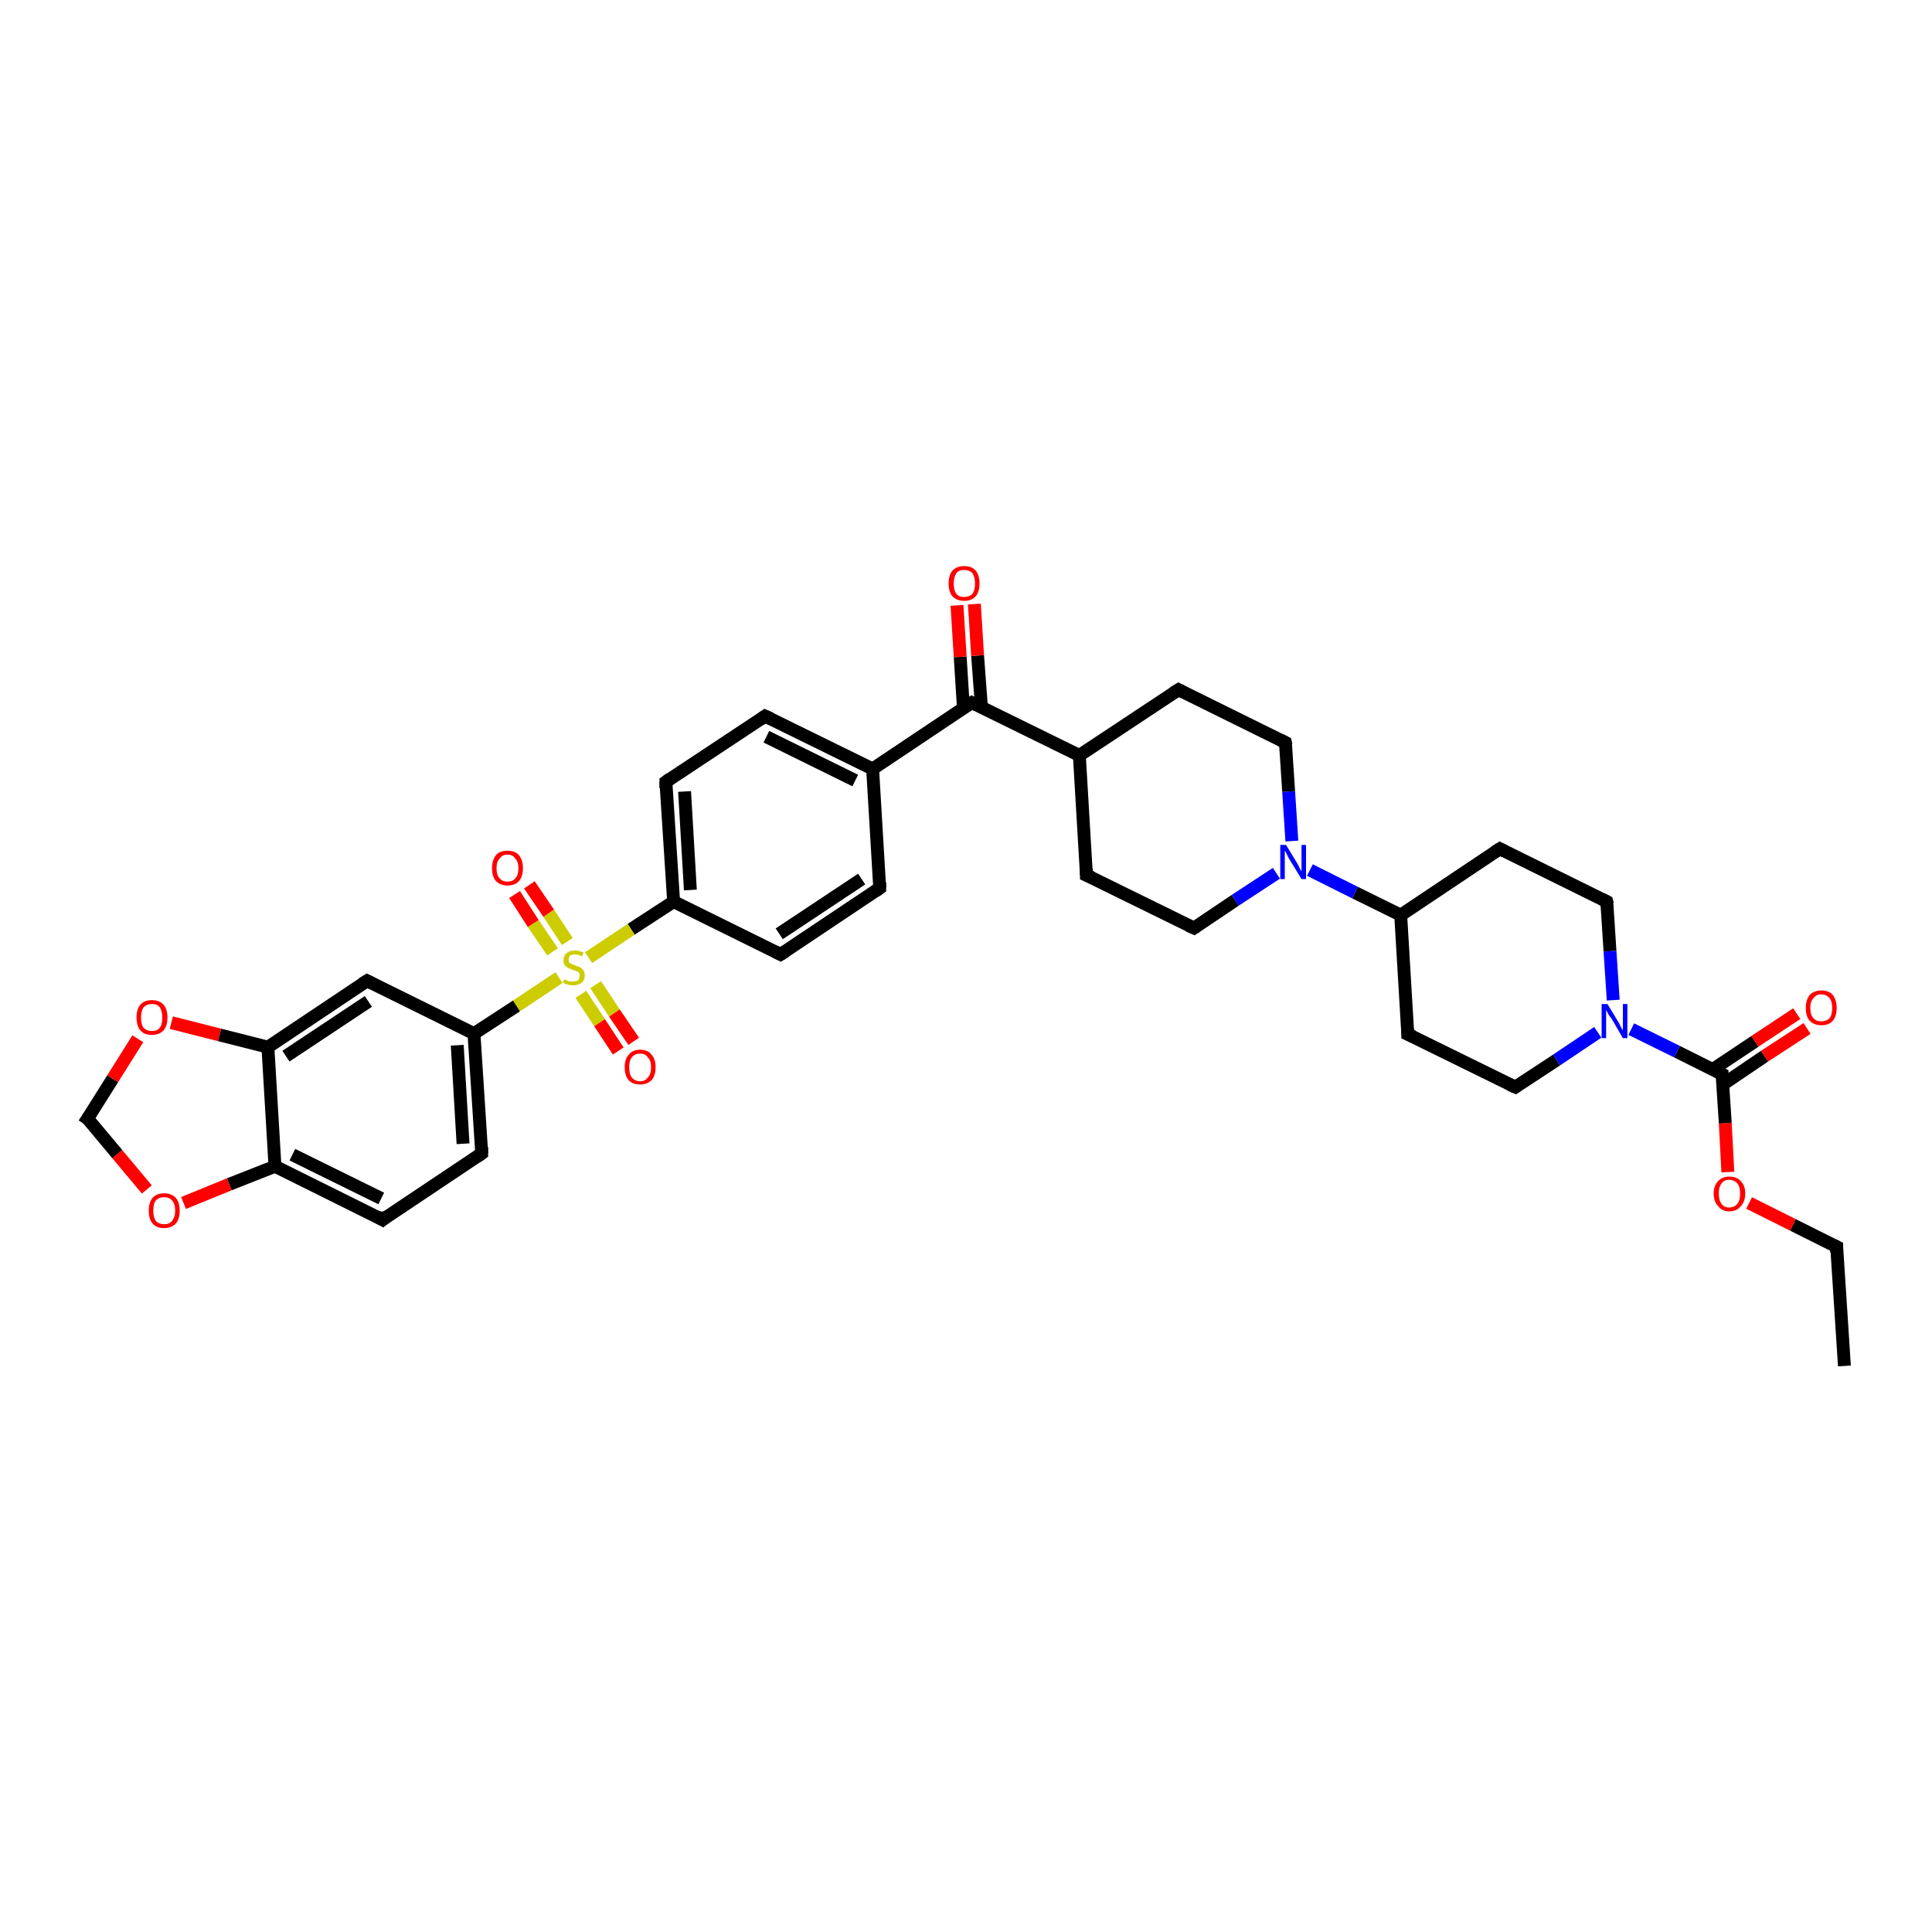 <?xml version='1.0' encoding='iso-8859-1'?>
<svg version='1.1' baseProfile='full'
              xmlns='http://www.w3.org/2000/svg'
                      xmlns:rdkit='http://www.rdkit.org/xml'
                      xmlns:xlink='http://www.w3.org/1999/xlink'
                  xml:space='preserve'
width='300px' height='300px' viewBox='0 0 300 300'>
<!-- END OF HEADER -->
<rect style='opacity:1.0;fill:#FFFFFF;stroke:none' width='300.0' height='300.0' x='0.0' y='0.0'> </rect>
<path class='bond-0 atom-0 atom-1' d='M 286.4,212.1 L 285.2,193.6' style='fill:none;fill-rule:evenodd;stroke:#000000;stroke-width:2.0px;stroke-linecap:butt;stroke-linejoin:miter;stroke-opacity:1' />
<path class='bond-1 atom-1 atom-2' d='M 285.2,193.6 L 278.4,190.2' style='fill:none;fill-rule:evenodd;stroke:#000000;stroke-width:2.0px;stroke-linecap:butt;stroke-linejoin:miter;stroke-opacity:1' />
<path class='bond-1 atom-1 atom-2' d='M 278.4,190.2 L 271.6,186.8' style='fill:none;fill-rule:evenodd;stroke:#FF0000;stroke-width:2.0px;stroke-linecap:butt;stroke-linejoin:miter;stroke-opacity:1' />
<path class='bond-2 atom-2 atom-3' d='M 268.3,182.0 L 267.9,174.4' style='fill:none;fill-rule:evenodd;stroke:#FF0000;stroke-width:2.0px;stroke-linecap:butt;stroke-linejoin:miter;stroke-opacity:1' />
<path class='bond-2 atom-2 atom-3' d='M 267.9,174.4 L 267.4,166.8' style='fill:none;fill-rule:evenodd;stroke:#000000;stroke-width:2.0px;stroke-linecap:butt;stroke-linejoin:miter;stroke-opacity:1' />
<path class='bond-3 atom-3 atom-4' d='M 267.5,168.4 L 274.0,164.0' style='fill:none;fill-rule:evenodd;stroke:#000000;stroke-width:2.0px;stroke-linecap:butt;stroke-linejoin:miter;stroke-opacity:1' />
<path class='bond-3 atom-3 atom-4' d='M 274.0,164.0 L 280.6,159.7' style='fill:none;fill-rule:evenodd;stroke:#FF0000;stroke-width:2.0px;stroke-linecap:butt;stroke-linejoin:miter;stroke-opacity:1' />
<path class='bond-3 atom-3 atom-4' d='M 265.9,166.1 L 272.5,161.7' style='fill:none;fill-rule:evenodd;stroke:#000000;stroke-width:2.0px;stroke-linecap:butt;stroke-linejoin:miter;stroke-opacity:1' />
<path class='bond-3 atom-3 atom-4' d='M 272.5,161.7 L 279.0,157.4' style='fill:none;fill-rule:evenodd;stroke:#FF0000;stroke-width:2.0px;stroke-linecap:butt;stroke-linejoin:miter;stroke-opacity:1' />
<path class='bond-4 atom-3 atom-5' d='M 267.4,166.8 L 260.4,163.3' style='fill:none;fill-rule:evenodd;stroke:#000000;stroke-width:2.0px;stroke-linecap:butt;stroke-linejoin:miter;stroke-opacity:1' />
<path class='bond-4 atom-3 atom-5' d='M 260.4,163.3 L 253.3,159.8' style='fill:none;fill-rule:evenodd;stroke:#0000FF;stroke-width:2.0px;stroke-linecap:butt;stroke-linejoin:miter;stroke-opacity:1' />
<path class='bond-5 atom-5 atom-6' d='M 248.1,160.3 L 241.7,164.6' style='fill:none;fill-rule:evenodd;stroke:#0000FF;stroke-width:2.0px;stroke-linecap:butt;stroke-linejoin:miter;stroke-opacity:1' />
<path class='bond-5 atom-5 atom-6' d='M 241.7,164.6 L 235.3,168.8' style='fill:none;fill-rule:evenodd;stroke:#000000;stroke-width:2.0px;stroke-linecap:butt;stroke-linejoin:miter;stroke-opacity:1' />
<path class='bond-6 atom-6 atom-7' d='M 235.3,168.8 L 218.6,160.6' style='fill:none;fill-rule:evenodd;stroke:#000000;stroke-width:2.0px;stroke-linecap:butt;stroke-linejoin:miter;stroke-opacity:1' />
<path class='bond-7 atom-7 atom-8' d='M 218.6,160.6 L 217.5,142.1' style='fill:none;fill-rule:evenodd;stroke:#000000;stroke-width:2.0px;stroke-linecap:butt;stroke-linejoin:miter;stroke-opacity:1' />
<path class='bond-8 atom-8 atom-9' d='M 217.5,142.1 L 232.9,131.8' style='fill:none;fill-rule:evenodd;stroke:#000000;stroke-width:2.0px;stroke-linecap:butt;stroke-linejoin:miter;stroke-opacity:1' />
<path class='bond-9 atom-9 atom-10' d='M 232.9,131.8 L 249.5,140.0' style='fill:none;fill-rule:evenodd;stroke:#000000;stroke-width:2.0px;stroke-linecap:butt;stroke-linejoin:miter;stroke-opacity:1' />
<path class='bond-10 atom-8 atom-11' d='M 217.5,142.1 L 210.4,138.6' style='fill:none;fill-rule:evenodd;stroke:#000000;stroke-width:2.0px;stroke-linecap:butt;stroke-linejoin:miter;stroke-opacity:1' />
<path class='bond-10 atom-8 atom-11' d='M 210.4,138.6 L 203.4,135.1' style='fill:none;fill-rule:evenodd;stroke:#0000FF;stroke-width:2.0px;stroke-linecap:butt;stroke-linejoin:miter;stroke-opacity:1' />
<path class='bond-11 atom-11 atom-12' d='M 200.6,130.6 L 200.1,122.9' style='fill:none;fill-rule:evenodd;stroke:#0000FF;stroke-width:2.0px;stroke-linecap:butt;stroke-linejoin:miter;stroke-opacity:1' />
<path class='bond-11 atom-11 atom-12' d='M 200.1,122.9 L 199.6,115.3' style='fill:none;fill-rule:evenodd;stroke:#000000;stroke-width:2.0px;stroke-linecap:butt;stroke-linejoin:miter;stroke-opacity:1' />
<path class='bond-12 atom-12 atom-13' d='M 199.6,115.3 L 183.0,107.1' style='fill:none;fill-rule:evenodd;stroke:#000000;stroke-width:2.0px;stroke-linecap:butt;stroke-linejoin:miter;stroke-opacity:1' />
<path class='bond-13 atom-13 atom-14' d='M 183.0,107.1 L 167.6,117.3' style='fill:none;fill-rule:evenodd;stroke:#000000;stroke-width:2.0px;stroke-linecap:butt;stroke-linejoin:miter;stroke-opacity:1' />
<path class='bond-14 atom-14 atom-15' d='M 167.6,117.3 L 168.7,135.9' style='fill:none;fill-rule:evenodd;stroke:#000000;stroke-width:2.0px;stroke-linecap:butt;stroke-linejoin:miter;stroke-opacity:1' />
<path class='bond-15 atom-15 atom-16' d='M 168.7,135.9 L 185.4,144.1' style='fill:none;fill-rule:evenodd;stroke:#000000;stroke-width:2.0px;stroke-linecap:butt;stroke-linejoin:miter;stroke-opacity:1' />
<path class='bond-16 atom-14 atom-17' d='M 167.6,117.3 L 150.9,109.1' style='fill:none;fill-rule:evenodd;stroke:#000000;stroke-width:2.0px;stroke-linecap:butt;stroke-linejoin:miter;stroke-opacity:1' />
<path class='bond-17 atom-17 atom-18' d='M 152.4,109.8 L 151.8,101.8' style='fill:none;fill-rule:evenodd;stroke:#000000;stroke-width:2.0px;stroke-linecap:butt;stroke-linejoin:miter;stroke-opacity:1' />
<path class='bond-17 atom-17 atom-18' d='M 151.8,101.8 L 151.3,93.8' style='fill:none;fill-rule:evenodd;stroke:#FF0000;stroke-width:2.0px;stroke-linecap:butt;stroke-linejoin:miter;stroke-opacity:1' />
<path class='bond-17 atom-17 atom-18' d='M 149.6,110.0 L 149.1,102.0' style='fill:none;fill-rule:evenodd;stroke:#000000;stroke-width:2.0px;stroke-linecap:butt;stroke-linejoin:miter;stroke-opacity:1' />
<path class='bond-17 atom-17 atom-18' d='M 149.1,102.0 L 148.6,94.0' style='fill:none;fill-rule:evenodd;stroke:#FF0000;stroke-width:2.0px;stroke-linecap:butt;stroke-linejoin:miter;stroke-opacity:1' />
<path class='bond-18 atom-17 atom-19' d='M 150.9,109.1 L 135.5,119.4' style='fill:none;fill-rule:evenodd;stroke:#000000;stroke-width:2.0px;stroke-linecap:butt;stroke-linejoin:miter;stroke-opacity:1' />
<path class='bond-19 atom-19 atom-20' d='M 135.5,119.4 L 118.8,111.2' style='fill:none;fill-rule:evenodd;stroke:#000000;stroke-width:2.0px;stroke-linecap:butt;stroke-linejoin:miter;stroke-opacity:1' />
<path class='bond-19 atom-19 atom-20' d='M 132.8,121.2 L 119.0,114.4' style='fill:none;fill-rule:evenodd;stroke:#000000;stroke-width:2.0px;stroke-linecap:butt;stroke-linejoin:miter;stroke-opacity:1' />
<path class='bond-20 atom-20 atom-21' d='M 118.8,111.2 L 103.4,121.4' style='fill:none;fill-rule:evenodd;stroke:#000000;stroke-width:2.0px;stroke-linecap:butt;stroke-linejoin:miter;stroke-opacity:1' />
<path class='bond-21 atom-21 atom-22' d='M 103.4,121.4 L 104.6,140.0' style='fill:none;fill-rule:evenodd;stroke:#000000;stroke-width:2.0px;stroke-linecap:butt;stroke-linejoin:miter;stroke-opacity:1' />
<path class='bond-21 atom-21 atom-22' d='M 106.3,122.9 L 107.2,138.2' style='fill:none;fill-rule:evenodd;stroke:#000000;stroke-width:2.0px;stroke-linecap:butt;stroke-linejoin:miter;stroke-opacity:1' />
<path class='bond-22 atom-22 atom-23' d='M 104.6,140.0 L 121.2,148.2' style='fill:none;fill-rule:evenodd;stroke:#000000;stroke-width:2.0px;stroke-linecap:butt;stroke-linejoin:miter;stroke-opacity:1' />
<path class='bond-23 atom-23 atom-24' d='M 121.2,148.2 L 136.6,137.9' style='fill:none;fill-rule:evenodd;stroke:#000000;stroke-width:2.0px;stroke-linecap:butt;stroke-linejoin:miter;stroke-opacity:1' />
<path class='bond-23 atom-23 atom-24' d='M 121.0,145.0 L 133.8,136.5' style='fill:none;fill-rule:evenodd;stroke:#000000;stroke-width:2.0px;stroke-linecap:butt;stroke-linejoin:miter;stroke-opacity:1' />
<path class='bond-24 atom-22 atom-25' d='M 104.6,140.0 L 98.0,144.3' style='fill:none;fill-rule:evenodd;stroke:#000000;stroke-width:2.0px;stroke-linecap:butt;stroke-linejoin:miter;stroke-opacity:1' />
<path class='bond-24 atom-22 atom-25' d='M 98.0,144.3 L 91.4,148.7' style='fill:none;fill-rule:evenodd;stroke:#CCCC00;stroke-width:2.0px;stroke-linecap:butt;stroke-linejoin:miter;stroke-opacity:1' />
<path class='bond-25 atom-25 atom-26' d='M 88.1,146.2 L 85.2,141.8' style='fill:none;fill-rule:evenodd;stroke:#CCCC00;stroke-width:2.0px;stroke-linecap:butt;stroke-linejoin:miter;stroke-opacity:1' />
<path class='bond-25 atom-25 atom-26' d='M 85.2,141.8 L 82.2,137.4' style='fill:none;fill-rule:evenodd;stroke:#FF0000;stroke-width:2.0px;stroke-linecap:butt;stroke-linejoin:miter;stroke-opacity:1' />
<path class='bond-25 atom-25 atom-26' d='M 85.8,147.8 L 82.8,143.4' style='fill:none;fill-rule:evenodd;stroke:#CCCC00;stroke-width:2.0px;stroke-linecap:butt;stroke-linejoin:miter;stroke-opacity:1' />
<path class='bond-25 atom-25 atom-26' d='M 82.8,143.4 L 79.9,138.9' style='fill:none;fill-rule:evenodd;stroke:#FF0000;stroke-width:2.0px;stroke-linecap:butt;stroke-linejoin:miter;stroke-opacity:1' />
<path class='bond-26 atom-25 atom-27' d='M 90.2,154.4 L 93.1,158.8' style='fill:none;fill-rule:evenodd;stroke:#CCCC00;stroke-width:2.0px;stroke-linecap:butt;stroke-linejoin:miter;stroke-opacity:1' />
<path class='bond-26 atom-25 atom-27' d='M 93.1,158.8 L 96.0,163.2' style='fill:none;fill-rule:evenodd;stroke:#FF0000;stroke-width:2.0px;stroke-linecap:butt;stroke-linejoin:miter;stroke-opacity:1' />
<path class='bond-26 atom-25 atom-27' d='M 92.5,152.9 L 95.4,157.3' style='fill:none;fill-rule:evenodd;stroke:#CCCC00;stroke-width:2.0px;stroke-linecap:butt;stroke-linejoin:miter;stroke-opacity:1' />
<path class='bond-26 atom-25 atom-27' d='M 95.4,157.3 L 98.4,161.7' style='fill:none;fill-rule:evenodd;stroke:#FF0000;stroke-width:2.0px;stroke-linecap:butt;stroke-linejoin:miter;stroke-opacity:1' />
<path class='bond-27 atom-25 atom-28' d='M 86.8,151.8 L 80.2,156.2' style='fill:none;fill-rule:evenodd;stroke:#CCCC00;stroke-width:2.0px;stroke-linecap:butt;stroke-linejoin:miter;stroke-opacity:1' />
<path class='bond-27 atom-25 atom-28' d='M 80.2,156.2 L 73.6,160.5' style='fill:none;fill-rule:evenodd;stroke:#000000;stroke-width:2.0px;stroke-linecap:butt;stroke-linejoin:miter;stroke-opacity:1' />
<path class='bond-28 atom-28 atom-29' d='M 73.6,160.5 L 74.8,179.1' style='fill:none;fill-rule:evenodd;stroke:#000000;stroke-width:2.0px;stroke-linecap:butt;stroke-linejoin:miter;stroke-opacity:1' />
<path class='bond-28 atom-28 atom-29' d='M 71.0,162.3 L 71.9,177.6' style='fill:none;fill-rule:evenodd;stroke:#000000;stroke-width:2.0px;stroke-linecap:butt;stroke-linejoin:miter;stroke-opacity:1' />
<path class='bond-29 atom-29 atom-30' d='M 74.8,179.1 L 59.4,189.4' style='fill:none;fill-rule:evenodd;stroke:#000000;stroke-width:2.0px;stroke-linecap:butt;stroke-linejoin:miter;stroke-opacity:1' />
<path class='bond-30 atom-30 atom-31' d='M 59.4,189.4 L 42.7,181.1' style='fill:none;fill-rule:evenodd;stroke:#000000;stroke-width:2.0px;stroke-linecap:butt;stroke-linejoin:miter;stroke-opacity:1' />
<path class='bond-30 atom-30 atom-31' d='M 59.2,186.1 L 45.4,179.3' style='fill:none;fill-rule:evenodd;stroke:#000000;stroke-width:2.0px;stroke-linecap:butt;stroke-linejoin:miter;stroke-opacity:1' />
<path class='bond-31 atom-31 atom-32' d='M 42.7,181.1 L 35.6,183.9' style='fill:none;fill-rule:evenodd;stroke:#000000;stroke-width:2.0px;stroke-linecap:butt;stroke-linejoin:miter;stroke-opacity:1' />
<path class='bond-31 atom-31 atom-32' d='M 35.6,183.9 L 28.5,186.8' style='fill:none;fill-rule:evenodd;stroke:#FF0000;stroke-width:2.0px;stroke-linecap:butt;stroke-linejoin:miter;stroke-opacity:1' />
<path class='bond-32 atom-32 atom-33' d='M 22.8,184.7 L 18.2,179.2' style='fill:none;fill-rule:evenodd;stroke:#FF0000;stroke-width:2.0px;stroke-linecap:butt;stroke-linejoin:miter;stroke-opacity:1' />
<path class='bond-32 atom-32 atom-33' d='M 18.2,179.2 L 13.6,173.7' style='fill:none;fill-rule:evenodd;stroke:#000000;stroke-width:2.0px;stroke-linecap:butt;stroke-linejoin:miter;stroke-opacity:1' />
<path class='bond-33 atom-33 atom-34' d='M 13.6,173.7 L 17.5,167.5' style='fill:none;fill-rule:evenodd;stroke:#000000;stroke-width:2.0px;stroke-linecap:butt;stroke-linejoin:miter;stroke-opacity:1' />
<path class='bond-33 atom-33 atom-34' d='M 17.5,167.5 L 21.4,161.3' style='fill:none;fill-rule:evenodd;stroke:#FF0000;stroke-width:2.0px;stroke-linecap:butt;stroke-linejoin:miter;stroke-opacity:1' />
<path class='bond-34 atom-34 atom-35' d='M 26.6,158.8 L 34.1,160.7' style='fill:none;fill-rule:evenodd;stroke:#FF0000;stroke-width:2.0px;stroke-linecap:butt;stroke-linejoin:miter;stroke-opacity:1' />
<path class='bond-34 atom-34 atom-35' d='M 34.1,160.7 L 41.6,162.6' style='fill:none;fill-rule:evenodd;stroke:#000000;stroke-width:2.0px;stroke-linecap:butt;stroke-linejoin:miter;stroke-opacity:1' />
<path class='bond-35 atom-35 atom-36' d='M 41.6,162.6 L 57.0,152.3' style='fill:none;fill-rule:evenodd;stroke:#000000;stroke-width:2.0px;stroke-linecap:butt;stroke-linejoin:miter;stroke-opacity:1' />
<path class='bond-35 atom-35 atom-36' d='M 44.4,164.0 L 57.2,155.5' style='fill:none;fill-rule:evenodd;stroke:#000000;stroke-width:2.0px;stroke-linecap:butt;stroke-linejoin:miter;stroke-opacity:1' />
<path class='bond-36 atom-10 atom-5' d='M 249.5,140.0 L 250.0,147.7' style='fill:none;fill-rule:evenodd;stroke:#000000;stroke-width:2.0px;stroke-linecap:butt;stroke-linejoin:miter;stroke-opacity:1' />
<path class='bond-36 atom-10 atom-5' d='M 250.0,147.7 L 250.5,155.3' style='fill:none;fill-rule:evenodd;stroke:#0000FF;stroke-width:2.0px;stroke-linecap:butt;stroke-linejoin:miter;stroke-opacity:1' />
<path class='bond-37 atom-16 atom-11' d='M 185.4,144.1 L 191.8,139.8' style='fill:none;fill-rule:evenodd;stroke:#000000;stroke-width:2.0px;stroke-linecap:butt;stroke-linejoin:miter;stroke-opacity:1' />
<path class='bond-37 atom-16 atom-11' d='M 191.8,139.8 L 198.2,135.6' style='fill:none;fill-rule:evenodd;stroke:#0000FF;stroke-width:2.0px;stroke-linecap:butt;stroke-linejoin:miter;stroke-opacity:1' />
<path class='bond-38 atom-24 atom-19' d='M 136.6,137.9 L 135.5,119.4' style='fill:none;fill-rule:evenodd;stroke:#000000;stroke-width:2.0px;stroke-linecap:butt;stroke-linejoin:miter;stroke-opacity:1' />
<path class='bond-39 atom-36 atom-28' d='M 57.0,152.3 L 73.6,160.5' style='fill:none;fill-rule:evenodd;stroke:#000000;stroke-width:2.0px;stroke-linecap:butt;stroke-linejoin:miter;stroke-opacity:1' />
<path class='bond-40 atom-35 atom-31' d='M 41.6,162.6 L 42.7,181.1' style='fill:none;fill-rule:evenodd;stroke:#000000;stroke-width:2.0px;stroke-linecap:butt;stroke-linejoin:miter;stroke-opacity:1' />
<path d='M 285.2,194.5 L 285.2,193.6 L 284.8,193.4' style='fill:none;stroke:#000000;stroke-width:2.0px;stroke-linecap:butt;stroke-linejoin:miter;stroke-opacity:1;' />
<path d='M 267.4,167.2 L 267.4,166.8 L 267.0,166.6' style='fill:none;stroke:#000000;stroke-width:2.0px;stroke-linecap:butt;stroke-linejoin:miter;stroke-opacity:1;' />
<path d='M 235.6,168.6 L 235.3,168.8 L 234.4,168.4' style='fill:none;stroke:#000000;stroke-width:2.0px;stroke-linecap:butt;stroke-linejoin:miter;stroke-opacity:1;' />
<path d='M 219.5,161.0 L 218.6,160.6 L 218.6,159.7' style='fill:none;stroke:#000000;stroke-width:2.0px;stroke-linecap:butt;stroke-linejoin:miter;stroke-opacity:1;' />
<path d='M 232.1,132.3 L 232.9,131.8 L 233.7,132.2' style='fill:none;stroke:#000000;stroke-width:2.0px;stroke-linecap:butt;stroke-linejoin:miter;stroke-opacity:1;' />
<path d='M 248.7,139.6 L 249.5,140.0 L 249.6,140.4' style='fill:none;stroke:#000000;stroke-width:2.0px;stroke-linecap:butt;stroke-linejoin:miter;stroke-opacity:1;' />
<path d='M 199.7,115.7 L 199.6,115.3 L 198.8,114.9' style='fill:none;stroke:#000000;stroke-width:2.0px;stroke-linecap:butt;stroke-linejoin:miter;stroke-opacity:1;' />
<path d='M 183.8,107.5 L 183.0,107.1 L 182.2,107.6' style='fill:none;stroke:#000000;stroke-width:2.0px;stroke-linecap:butt;stroke-linejoin:miter;stroke-opacity:1;' />
<path d='M 168.7,134.9 L 168.7,135.9 L 169.6,136.3' style='fill:none;stroke:#000000;stroke-width:2.0px;stroke-linecap:butt;stroke-linejoin:miter;stroke-opacity:1;' />
<path d='M 184.5,143.7 L 185.4,144.1 L 185.7,143.9' style='fill:none;stroke:#000000;stroke-width:2.0px;stroke-linecap:butt;stroke-linejoin:miter;stroke-opacity:1;' />
<path d='M 151.7,109.5 L 150.9,109.1 L 150.1,109.6' style='fill:none;stroke:#000000;stroke-width:2.0px;stroke-linecap:butt;stroke-linejoin:miter;stroke-opacity:1;' />
<path d='M 119.7,111.6 L 118.8,111.2 L 118.1,111.7' style='fill:none;stroke:#000000;stroke-width:2.0px;stroke-linecap:butt;stroke-linejoin:miter;stroke-opacity:1;' />
<path d='M 104.1,120.9 L 103.4,121.4 L 103.4,122.4' style='fill:none;stroke:#000000;stroke-width:2.0px;stroke-linecap:butt;stroke-linejoin:miter;stroke-opacity:1;' />
<path d='M 120.4,147.8 L 121.2,148.2 L 122.0,147.7' style='fill:none;stroke:#000000;stroke-width:2.0px;stroke-linecap:butt;stroke-linejoin:miter;stroke-opacity:1;' />
<path d='M 135.9,138.4 L 136.6,137.9 L 136.6,137.0' style='fill:none;stroke:#000000;stroke-width:2.0px;stroke-linecap:butt;stroke-linejoin:miter;stroke-opacity:1;' />
<path d='M 74.8,178.1 L 74.8,179.1 L 74.1,179.6' style='fill:none;stroke:#000000;stroke-width:2.0px;stroke-linecap:butt;stroke-linejoin:miter;stroke-opacity:1;' />
<path d='M 60.1,188.8 L 59.4,189.4 L 58.5,188.9' style='fill:none;stroke:#000000;stroke-width:2.0px;stroke-linecap:butt;stroke-linejoin:miter;stroke-opacity:1;' />
<path d='M 13.9,173.9 L 13.6,173.7 L 13.8,173.4' style='fill:none;stroke:#000000;stroke-width:2.0px;stroke-linecap:butt;stroke-linejoin:miter;stroke-opacity:1;' />
<path d='M 56.2,152.8 L 57.0,152.3 L 57.8,152.7' style='fill:none;stroke:#000000;stroke-width:2.0px;stroke-linecap:butt;stroke-linejoin:miter;stroke-opacity:1;' />
<path class='atom-2' d='M 266.1 185.3
Q 266.1 184.1, 266.8 183.4
Q 267.4 182.7, 268.5 182.7
Q 269.7 182.7, 270.3 183.4
Q 271.0 184.1, 271.0 185.3
Q 271.0 186.6, 270.3 187.3
Q 269.7 188.1, 268.5 188.1
Q 267.4 188.1, 266.8 187.3
Q 266.1 186.6, 266.1 185.3
M 268.5 187.5
Q 269.3 187.5, 269.8 186.9
Q 270.2 186.4, 270.2 185.3
Q 270.2 184.3, 269.8 183.8
Q 269.3 183.2, 268.5 183.2
Q 267.7 183.2, 267.3 183.8
Q 266.9 184.3, 266.9 185.3
Q 266.9 186.4, 267.3 186.9
Q 267.7 187.5, 268.5 187.5
' fill='#FF0000'/>
<path class='atom-4' d='M 280.4 156.5
Q 280.4 155.3, 281.0 154.5
Q 281.7 153.8, 282.8 153.8
Q 284.0 153.8, 284.6 154.5
Q 285.2 155.3, 285.2 156.5
Q 285.2 157.8, 284.6 158.5
Q 284.0 159.2, 282.8 159.2
Q 281.7 159.2, 281.0 158.5
Q 280.4 157.8, 280.4 156.5
M 282.8 158.6
Q 283.6 158.6, 284.1 158.1
Q 284.5 157.6, 284.5 156.5
Q 284.5 155.5, 284.1 155.0
Q 283.6 154.4, 282.8 154.4
Q 282.0 154.4, 281.6 155.0
Q 281.1 155.5, 281.1 156.5
Q 281.1 157.6, 281.6 158.1
Q 282.0 158.6, 282.8 158.6
' fill='#FF0000'/>
<path class='atom-5' d='M 249.6 155.9
L 251.3 158.7
Q 251.5 159.0, 251.7 159.5
Q 252.0 160.0, 252.0 160.0
L 252.0 155.9
L 252.7 155.9
L 252.7 161.2
L 252.0 161.2
L 250.2 158.1
Q 249.9 157.8, 249.7 157.4
Q 249.5 157.0, 249.4 156.8
L 249.4 161.2
L 248.7 161.2
L 248.7 155.9
L 249.6 155.9
' fill='#0000FF'/>
<path class='atom-11' d='M 199.7 131.2
L 201.4 134.0
Q 201.6 134.3, 201.8 134.8
Q 202.1 135.3, 202.1 135.3
L 202.1 131.2
L 202.8 131.2
L 202.8 136.5
L 202.1 136.5
L 200.2 133.4
Q 200.0 133.1, 199.8 132.6
Q 199.6 132.2, 199.5 132.1
L 199.5 136.5
L 198.8 136.5
L 198.8 131.2
L 199.7 131.2
' fill='#0000FF'/>
<path class='atom-18' d='M 147.3 90.6
Q 147.3 89.3, 147.9 88.6
Q 148.6 87.9, 149.7 87.9
Q 150.9 87.9, 151.5 88.6
Q 152.1 89.3, 152.1 90.6
Q 152.1 91.9, 151.5 92.6
Q 150.9 93.3, 149.7 93.3
Q 148.6 93.3, 147.9 92.6
Q 147.3 91.9, 147.3 90.6
M 149.7 92.7
Q 150.5 92.7, 151.0 92.2
Q 151.4 91.6, 151.4 90.6
Q 151.4 89.6, 151.0 89.0
Q 150.5 88.5, 149.7 88.5
Q 148.9 88.5, 148.5 89.0
Q 148.1 89.6, 148.1 90.6
Q 148.1 91.7, 148.5 92.2
Q 148.9 92.7, 149.7 92.7
' fill='#FF0000'/>
<path class='atom-25' d='M 87.6 152.1
Q 87.7 152.1, 87.9 152.2
Q 88.2 152.3, 88.4 152.4
Q 88.7 152.4, 89.0 152.4
Q 89.5 152.4, 89.8 152.2
Q 90.0 151.9, 90.0 151.5
Q 90.0 151.2, 89.9 151.0
Q 89.8 150.9, 89.5 150.8
Q 89.3 150.7, 88.9 150.6
Q 88.5 150.4, 88.2 150.3
Q 87.9 150.1, 87.7 149.9
Q 87.5 149.6, 87.5 149.1
Q 87.5 148.4, 88.0 148.0
Q 88.4 147.6, 89.3 147.6
Q 89.9 147.6, 90.6 147.9
L 90.4 148.5
Q 89.8 148.2, 89.3 148.2
Q 88.8 148.2, 88.5 148.4
Q 88.3 148.7, 88.3 149.0
Q 88.3 149.3, 88.4 149.5
Q 88.6 149.6, 88.8 149.7
Q 89.0 149.8, 89.3 149.9
Q 89.8 150.1, 90.1 150.2
Q 90.4 150.4, 90.6 150.7
Q 90.8 151.0, 90.8 151.5
Q 90.8 152.2, 90.3 152.6
Q 89.8 153.0, 89.0 153.0
Q 88.5 153.0, 88.2 152.9
Q 87.8 152.8, 87.4 152.6
L 87.6 152.1
' fill='#CCCC00'/>
<path class='atom-26' d='M 76.4 134.8
Q 76.4 133.6, 77.0 132.8
Q 77.6 132.1, 78.8 132.1
Q 80.0 132.1, 80.6 132.8
Q 81.2 133.6, 81.2 134.8
Q 81.2 136.1, 80.6 136.8
Q 80.0 137.5, 78.8 137.5
Q 77.7 137.5, 77.0 136.8
Q 76.4 136.1, 76.4 134.8
M 78.8 136.9
Q 79.6 136.9, 80.0 136.4
Q 80.5 135.9, 80.5 134.8
Q 80.5 133.8, 80.0 133.3
Q 79.6 132.7, 78.8 132.7
Q 78.0 132.7, 77.6 133.3
Q 77.1 133.8, 77.1 134.8
Q 77.1 135.9, 77.6 136.4
Q 78.0 136.9, 78.8 136.9
' fill='#FF0000'/>
<path class='atom-27' d='M 97.0 165.7
Q 97.0 164.5, 97.6 163.8
Q 98.2 163.0, 99.4 163.0
Q 100.6 163.0, 101.2 163.8
Q 101.8 164.5, 101.8 165.7
Q 101.8 167.0, 101.2 167.7
Q 100.5 168.4, 99.4 168.4
Q 98.2 168.4, 97.6 167.7
Q 97.0 167.0, 97.0 165.7
M 99.4 167.9
Q 100.2 167.9, 100.6 167.3
Q 101.1 166.8, 101.1 165.7
Q 101.1 164.7, 100.6 164.2
Q 100.2 163.6, 99.4 163.6
Q 98.6 163.6, 98.1 164.2
Q 97.7 164.7, 97.7 165.7
Q 97.7 166.8, 98.1 167.3
Q 98.6 167.9, 99.4 167.9
' fill='#FF0000'/>
<path class='atom-32' d='M 23.1 188.0
Q 23.1 186.7, 23.7 186.0
Q 24.3 185.3, 25.5 185.3
Q 26.6 185.3, 27.3 186.0
Q 27.9 186.7, 27.9 188.0
Q 27.9 189.3, 27.3 190.0
Q 26.6 190.7, 25.5 190.7
Q 24.3 190.7, 23.7 190.0
Q 23.1 189.3, 23.1 188.0
M 25.5 190.1
Q 26.3 190.1, 26.7 189.6
Q 27.2 189.0, 27.2 188.0
Q 27.2 186.9, 26.7 186.4
Q 26.3 185.9, 25.5 185.9
Q 24.7 185.9, 24.2 186.4
Q 23.8 186.9, 23.8 188.0
Q 23.8 189.0, 24.2 189.6
Q 24.7 190.1, 25.5 190.1
' fill='#FF0000'/>
<path class='atom-34' d='M 21.2 158.0
Q 21.2 156.7, 21.8 156.0
Q 22.4 155.3, 23.6 155.3
Q 24.7 155.3, 25.4 156.0
Q 26.0 156.7, 26.0 158.0
Q 26.0 159.3, 25.4 160.0
Q 24.7 160.7, 23.6 160.7
Q 22.4 160.7, 21.8 160.0
Q 21.2 159.3, 21.2 158.0
M 23.6 160.1
Q 24.4 160.1, 24.8 159.6
Q 25.2 159.1, 25.2 158.0
Q 25.2 157.0, 24.8 156.4
Q 24.4 155.9, 23.6 155.9
Q 22.8 155.9, 22.3 156.4
Q 21.9 157.0, 21.9 158.0
Q 21.9 159.1, 22.3 159.6
Q 22.8 160.1, 23.6 160.1
' fill='#FF0000'/>
</svg>
